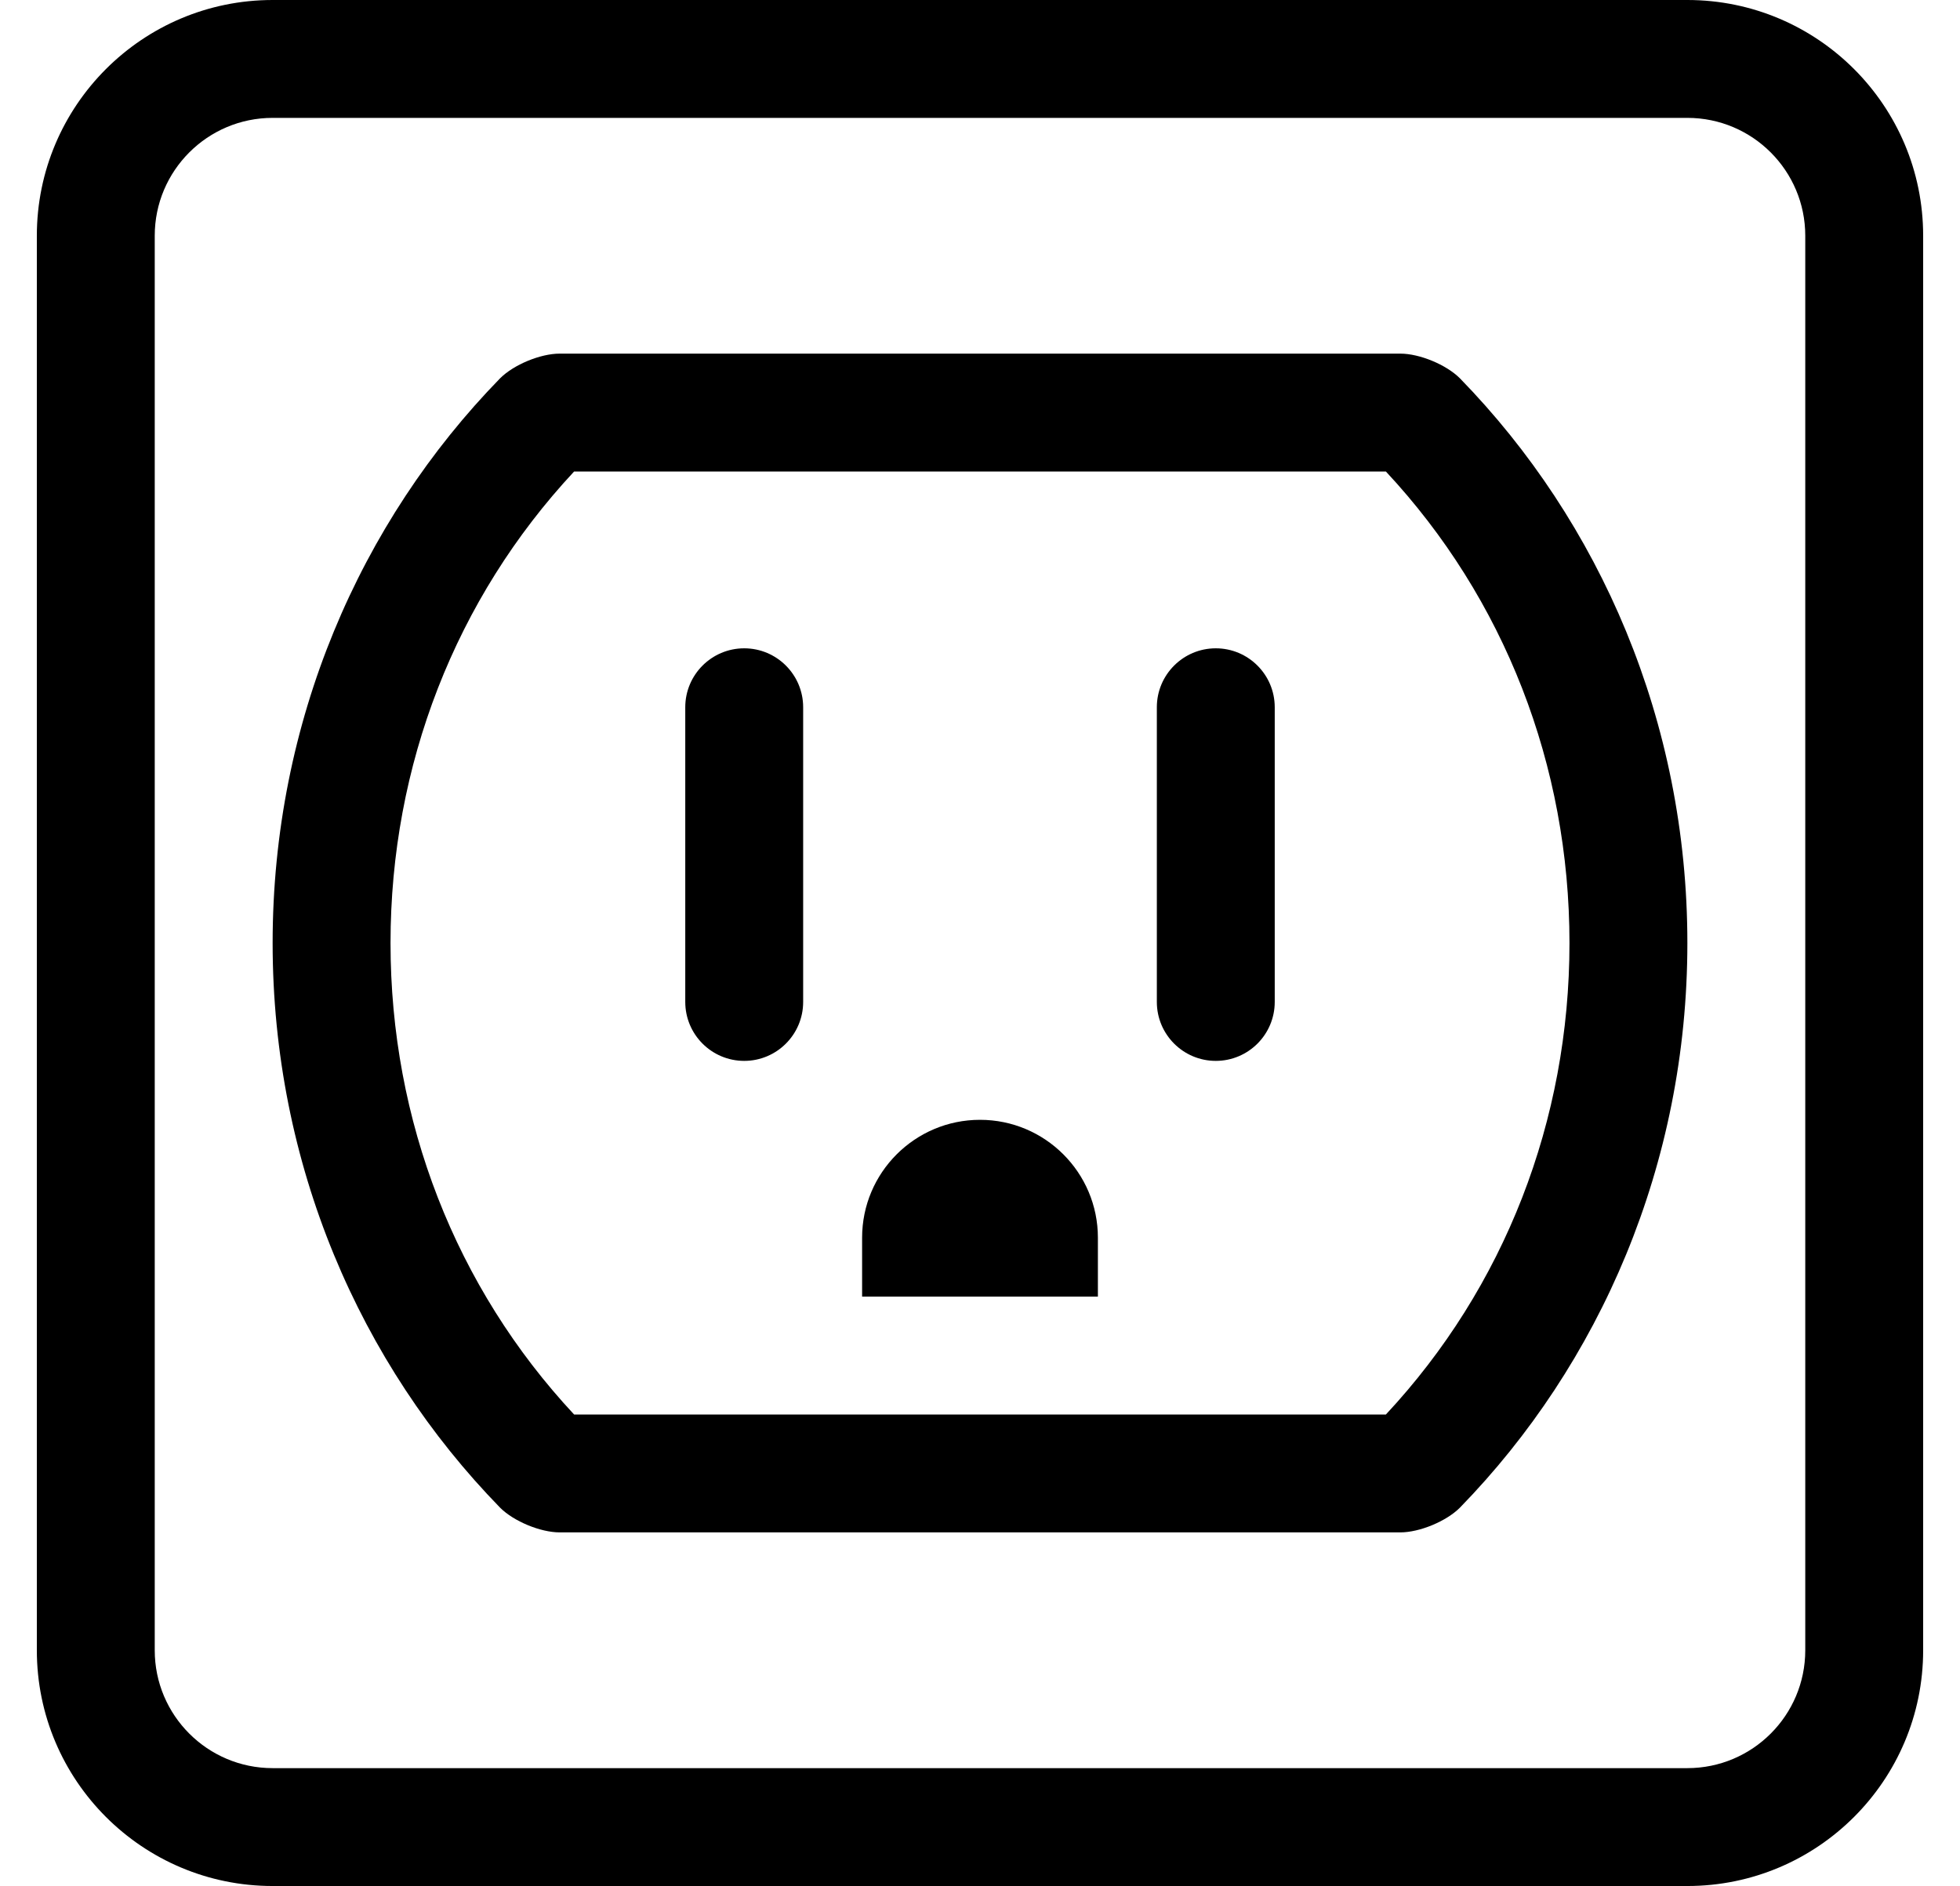 <?xml version="1.0" standalone="no"?>
<!DOCTYPE svg PUBLIC "-//W3C//DTD SVG 1.1//EN" "http://www.w3.org/Graphics/SVG/1.1/DTD/svg11.dtd" >
<svg xmlns="http://www.w3.org/2000/svg" xmlns:xlink="http://www.w3.org/1999/xlink" version="1.1" viewBox="-10 0 532 512">
   <path fill="currentColor"
d="M448 0c35.328 0 64 28.672 64 64v384c0 35.328 -28.672 64 -64 64h-384c-35.328 0 -64 -28.672 -64 -64v-384c0 -35.328 28.672 -64 64 -64h384zM480 448v-384c0 -17.664 -14.336 -32 -32 -32h-384c-17.664 0 -32 14.336 -32 32v384
c0 17.664 14.336 32 32 32h384c17.664 0 32 -14.336 32 -32zM369.85 96c0.066 -0.001 0.174 -0.001 0.24 -0.001c5.229 0 12.474 3.002 16.17 6.701c38.03 39.01 61.74 93.2 61.74 153.3
s-23.74 114.29 -61.74 153.29c-3.698 3.704 -10.949 6.711 -16.184 6.711c-0.062 0 -0.164 0 -0.227 -0.001h-227.699c-0.062 0.001 -0.164 0.001 -0.227 0.001c-5.234 0 -12.485 -3.007 -16.184 -6.711
c-38.03 -39.01 -61.74 -93.19 -61.74 -153.29s23.71 -114.29 61.74 -153.3c3.696 -3.699 10.94 -6.701 16.17 -6.701c0.066 0 0.174 0 0.24 0.001h227.699zM366.17 384c32.17 -34.49 49.83 -79.769 49.83 -128
s-17.67 -93.519 -49.83 -128h-220.34c-32.16 34.49 -49.83 79.78 -49.83 128s17.66 93.51 49.83 128h220.34zM192 176c8.832 0 16 7.168 16 16v80c0 8.832 -7.168 16 -16 16s-16 -7.168 -16 -16v-80c0 -8.832 7.168 -16 16 -16zM256 304
c17.664 0 32 14.336 32 32v16h-64v-16c0 -17.664 14.336 -32 32 -32zM320 176c8.832 0 16 7.168 16 16v80c0 8.832 -7.168 16 -16 16s-16 -7.168 -16 -16v-80c0 -8.832 7.168 -16 16 -16z" />
</svg>
